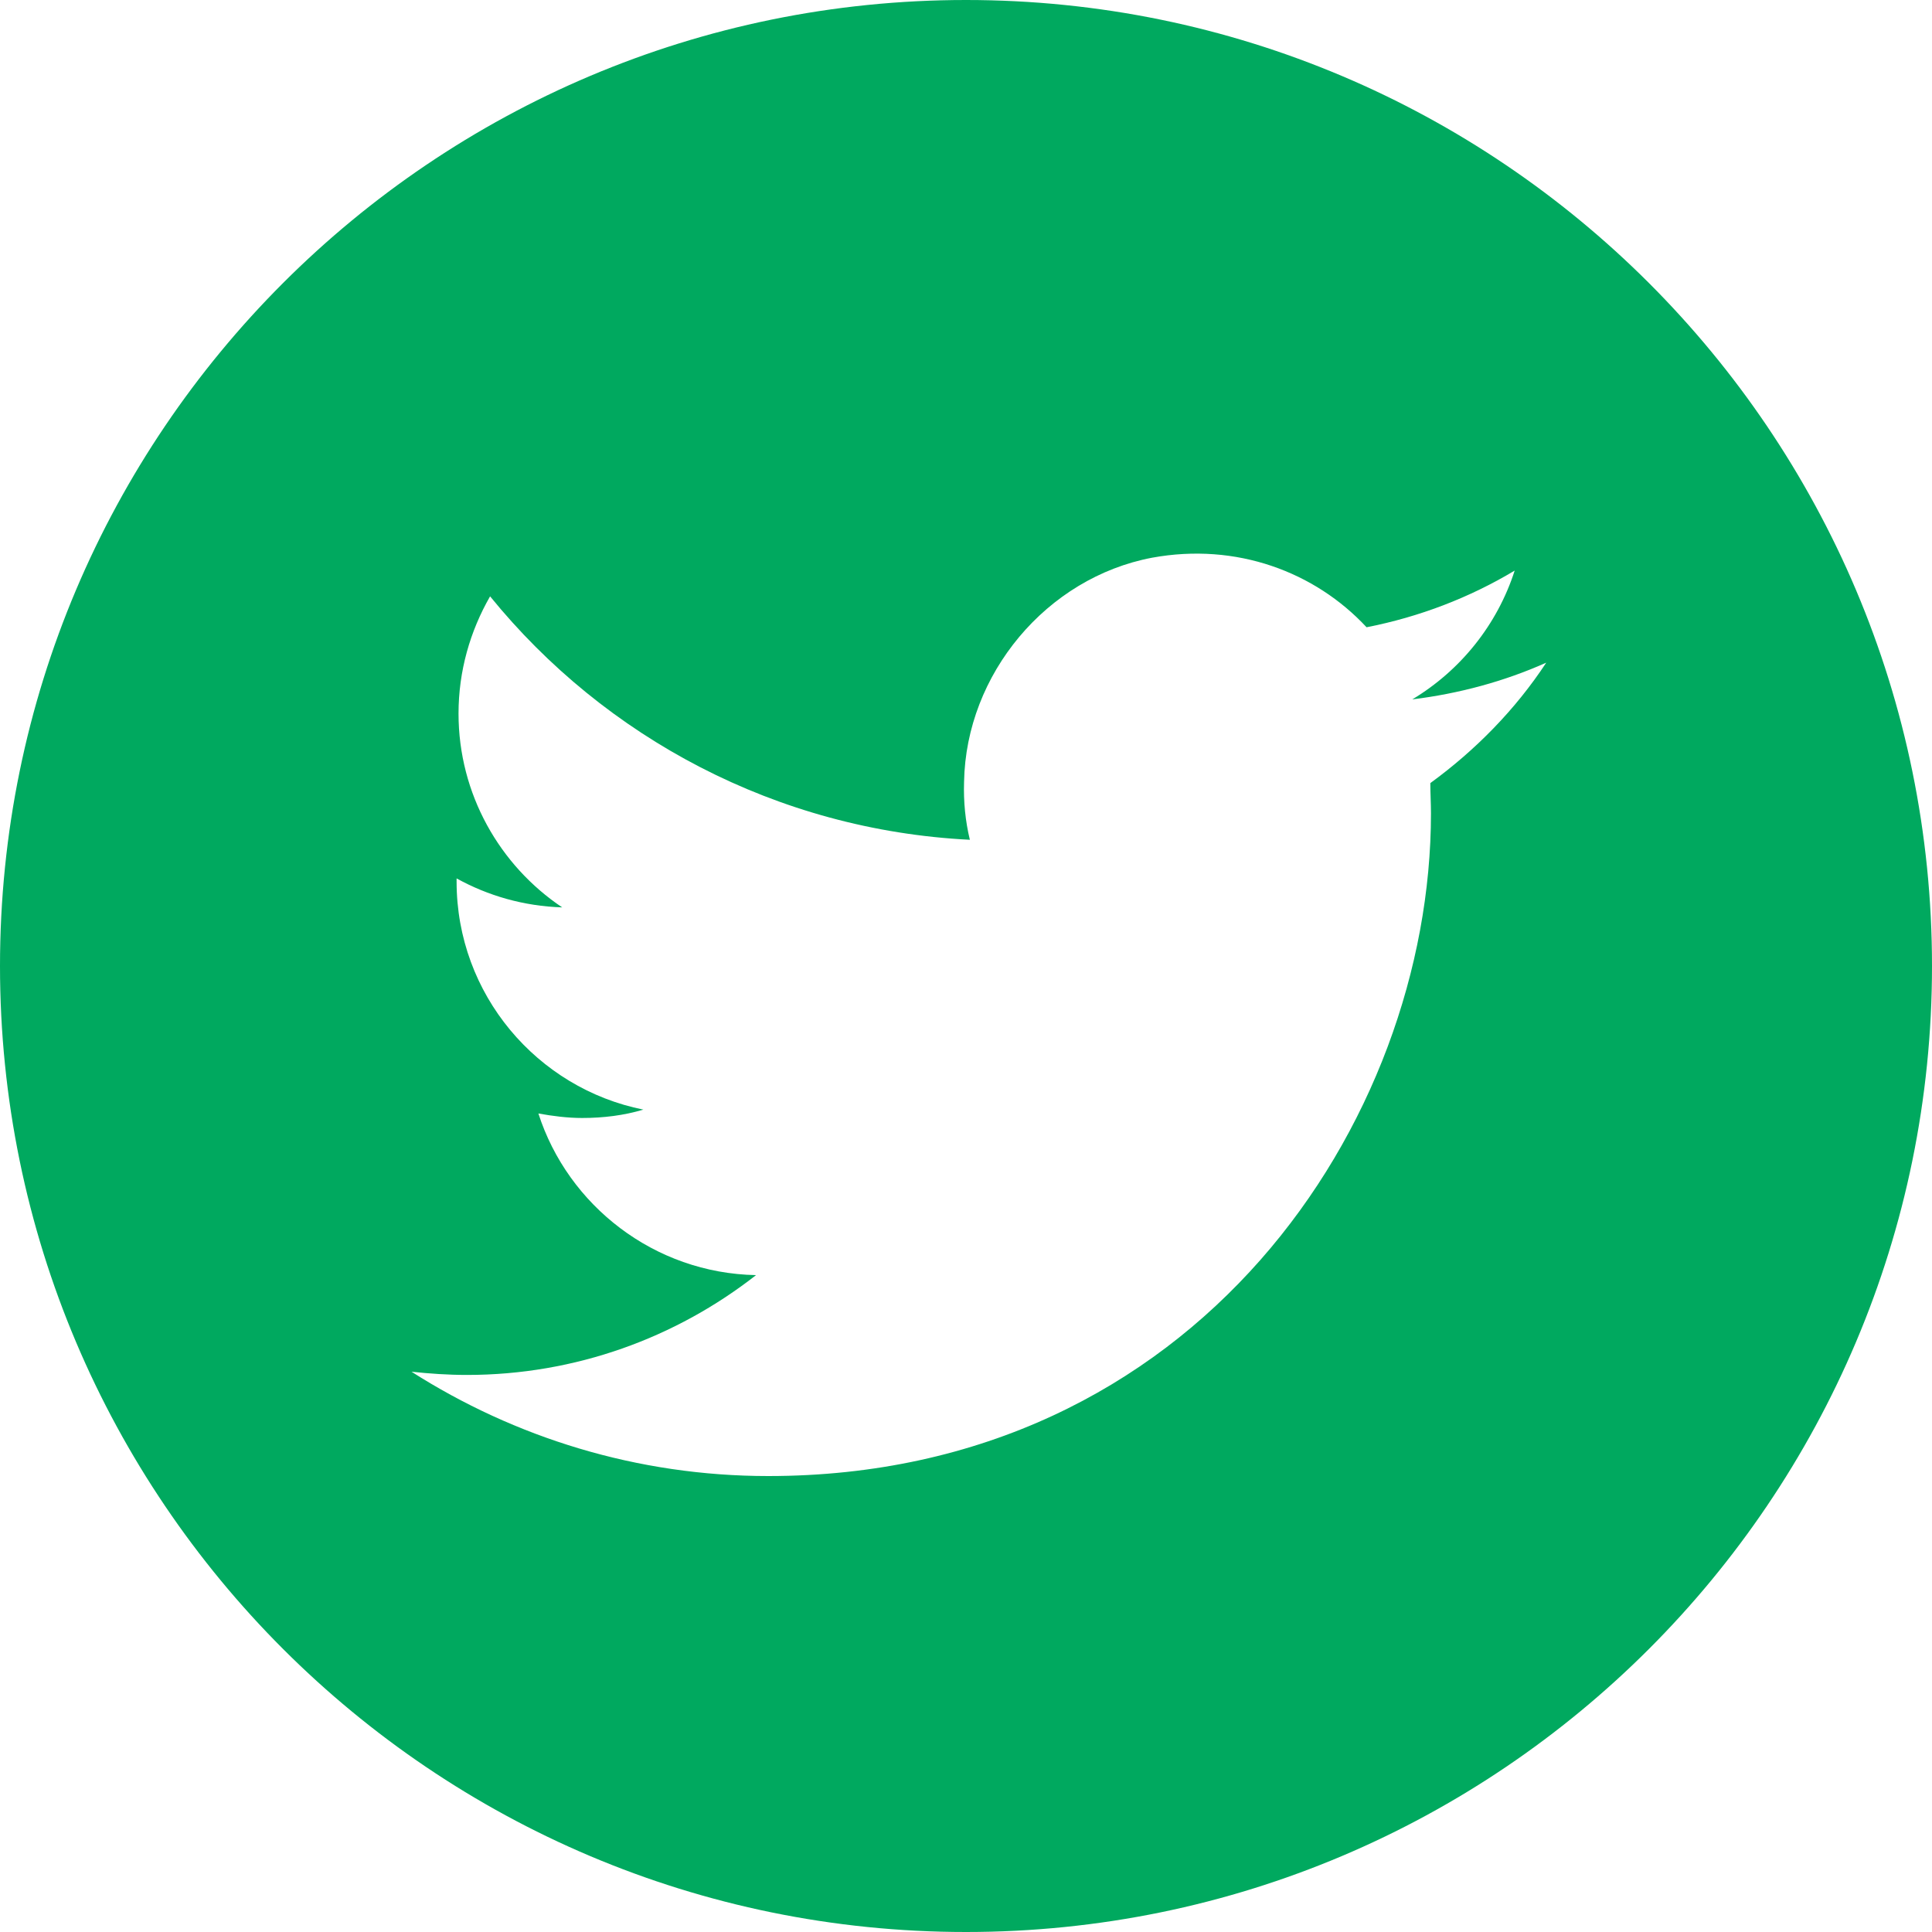 <?xml version="1.0" encoding="UTF-8"?>
<svg id="_レイヤー_2" data-name="レイヤー 2" xmlns="http://www.w3.org/2000/svg" viewBox="0 0 30 30">
  <defs>
    <style>
      .cls-1 {
        fill: #00a95f;
      }
    </style>
  </defs>
  <g id="_レイヤー_1-2" data-name="レイヤー 1">
    <path class="cls-1" d="m15,0C6.72,0,0,6.72,0,15s6.72,15,15,15,15-6.72,15-15S23.28,0,15,0Zm7.21,12.16c0,.16.01.31.01.47,0,4.78-3.64,10.29-10.29,10.29-2.04,0-3.94-.6-5.54-1.62.28.03.57.05.86.05,1.69,0,3.25-.58,4.49-1.55-1.58-.03-2.92-1.08-3.38-2.51.22.04.45.07.68.07.33,0,.65-.04.95-.13-1.65-.33-2.9-1.79-2.9-3.54,0-.02,0-.03,0-.05.49.27,1.04.43,1.64.45-.97-.65-1.61-1.76-1.61-3.01,0-.66.18-1.28.49-1.82,1.78,2.19,4.45,3.63,7.45,3.78-.07-.29-.1-.59-.09-.9.03-1.67,1.28-3.17,2.92-3.48,1.31-.24,2.53.22,3.33,1.08.82-.16,1.6-.46,2.3-.88-.27.84-.84,1.55-1.59,2,.73-.09,1.43-.28,2.08-.57-.48.73-1.1,1.36-1.8,1.87Z"/>
  </g>
</svg>